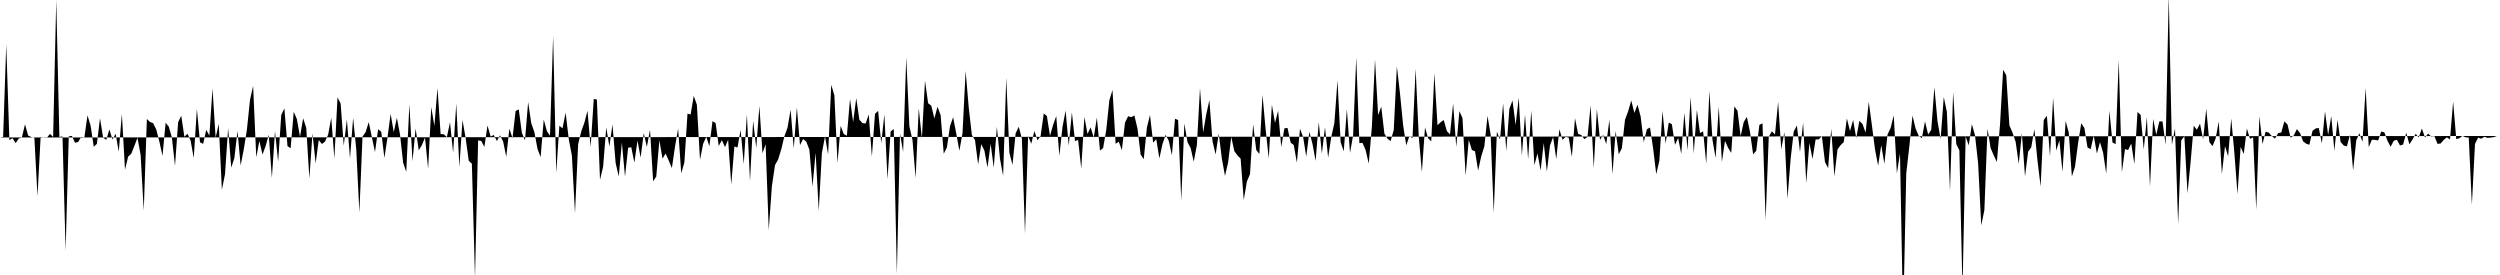 <svg viewBox="0 0 200 22" >
<polyline points="0,11 0.25,10.95 0.50,3.55 0.75,11.21 1,11.05 1.25,11.45 1.50,11.08 1.75,11 2,9.94 2.25,10.84 2.50,10.96 2.75,11.03 3,15.70 3.25,10.95 3.50,11.01 3.75,11.02 4,10.71 4.25,10.96 4.50,0 4.75,10.96 5,10.91 5.25,20.05 5.50,10.91 5.75,10.87 6,11.42 6.25,11.36 6.50,10.95 6.75,10.99 7,9.23 7.25,10.06 7.50,11.74 7.75,11.51 8,9.46 8.25,11.01 8.50,11.19 8.75,10.36 9,11.16 9.25,10.70 9.50,12.14 9.75,9.11 10,13.58 10.25,12.53 10.50,12.30 10.75,11.67 11,11.02 11.25,12.40 11.50,16.85 11.75,9.52 12,9.76 12.25,9.85 12.50,10.36 12.75,11.33 13,12.47 13.25,9.82 13.50,10.13 13.75,10.99 14,13.27 14.25,9.78 14.50,9.26 14.75,10.94 15,10.70 15.25,11.25 15.50,12.65 15.75,8.71 16,11.38 16.25,11.51 16.50,10.39 16.75,10.85 17,7.07 17.25,11.01 17.50,9.91 17.75,15.18 18,13.94 18.25,10.26 18.50,13.41 18.75,12.64 19,10.47 19.25,13.24 19.50,11.96 19.75,10.40 20,7.99 20.25,6.88 20.50,12.58 20.75,11.28 21,12.36 21.25,11.68 21.50,10.78 21.75,14.23 22,10.50 22.25,12.94 22.50,9.20 22.75,8.67 23,11.69 23.25,11.86 23.50,8.94 23.75,9.53 24,10.94 24.25,9.46 24.50,10.23 24.75,14.28 25,10.67 25.25,13.06 25.50,11.20 25.75,11.52 26,11.33 26.25,10.78 26.50,9.42 26.75,12.68 27,7.79 27.25,8.28 27.50,11.66 27.75,9.56 28,12.67 28.25,9.43 28.50,11.93 28.75,17.01 29,10.93 29.25,10.57 29.50,9.77 29.75,10.98 30,12.16 30.25,10.34 30.50,10.54 30.75,12.64 31,10.99 31.25,9.11 31.50,10.58 31.75,9.42 32,10.76 32.25,13.01 32.50,13.75 32.75,8.34 33,12.90 33.25,10.28 33.50,12.03 33.75,11.61 34,11.01 34.25,13.50 34.50,8.57 34.75,10.07 35,7.04 35.25,10.73 35.50,10.74 35.75,10.97 36,9.78 36.25,12.23 36.50,8.30 36.75,13.36 37,9.60 37.25,11.04 37.50,12.86 37.75,13.10 38,22.25 38.25,11.23 38.50,11.28 38.75,11.75 39,10.04 39.25,10.92 39.50,10.80 39.75,11.28 40,10.83 40.25,11.32 40.50,12.54 40.75,10.30 41,11.05 41.25,8.88 41.50,8.75 41.75,10.63 42,11.23 42.25,8.16 42.50,9.86 42.75,10.57 43,11.91 43.25,12.57 43.50,9.56 43.75,10.49 44,10.86 44.25,2.89 44.50,13.83 44.75,10.06 45,10.27 45.25,9.01 45.50,11.13 45.75,12.44 46,17.05 46.25,11.54 46.50,10.51 46.75,9.82 47,8.86 47.25,11.77 47.50,7.92 47.75,7.96 48,14.39 48.25,13.33 48.50,10.20 48.75,11.72 49,9.96 49.25,13.04 49.50,14.11 49.75,11.40 50,14.13 50.25,11.82 50.50,11.78 50.75,13.01 51,11.25 51.25,12.61 51.50,10.65 51.75,11.75 52,10.38 52.25,14.50 52.50,14.13 52.75,11.22 53,12.69 53.25,12.28 53.50,12.85 53.75,13.45 54,11.73 54.25,10.29 54.50,13.87 54.75,12.99 55,9.09 55.25,9.16 55.50,7.67 55.75,8.38 56,12.78 56.25,11.51 56.50,10.94 56.75,11.70 57,9.69 57.25,9.85 57.50,11.68 57.75,11.21 58,11.77 58.25,11.18 58.50,14.77 58.75,11.72 59,11.80 59.25,10.40 59.50,13.13 59.75,9.15 60,14.50 60.25,9.66 60.50,11.84 60.75,8.47 61,12.26 61.25,11.54 61.50,18.41 61.75,14.90 62,13.21 62.25,12.76 62.50,11.95 62.75,10.91 63,10.22 63.25,8.78 63.50,11.88 63.75,8.59 64,11.61 64.25,11.12 64.50,11.33 64.75,11.97 65,14.92 65.25,12.22 65.50,16.87 65.75,12.24 66,10.91 66.25,12.35 66.50,6.78 66.75,7.63 67,13.04 67.25,10.07 67.50,10.72 67.75,10.86 68,7.92 68.25,9.77 68.50,7.85 68.75,9.58 69,9.85 69.25,9.88 69.50,9.16 69.75,12.53 70,9.11 70.25,8.87 70.50,11.46 70.75,9.15 71,14.34 71.25,10.52 71.50,10.32 71.75,21.92 72,10.68 72.25,12.15 72.50,4.59 72.75,10.11 73,11.21 73.25,14.24 73.50,8.66 73.75,11.07 74,6.46 74.25,8.26 74.50,8.45 74.75,9.48 75,8.54 75.25,9.21 75.50,12.30 75.75,11.80 76,10.10 76.25,9.38 76.50,10.68 76.75,12.06 77,10.67 77.25,5.67 77.50,8.62 77.75,10.80 78,11.21 78.25,13.15 78.50,11.53 78.75,12.04 79,13.40 79.25,11.50 79.50,13.41 79.75,10.15 80,12.71 80.25,14.06 80.50,6.22 80.75,12.21 81,13.19 81.25,10.67 81.50,10.14 81.75,11.08 82,18.70 82.25,10.88 82.50,11.50 82.75,10.48 83,11.22 83.25,10.88 83.50,9.08 83.75,9.28 84,10.87 84.25,9.98 84.50,9.29 84.75,12.47 85,10.15 85.25,8.85 85.50,11.66 85.75,8.99 86,11.28 86.25,11.20 86.50,13.49 86.75,9.35 87,10.72 87.25,10.19 87.50,11 87.75,9.41 88,12.05 88.25,11.84 88.50,10.40 88.75,8.01 89,7.20 89.25,11.50 89.50,11.34 89.75,12.01 90,9.81 90.25,9.30 90.50,9.37 90.75,9.24 91,10.29 91.25,12.36 91.50,12.73 91.75,10.21 92,9.20 92.25,11.41 92.50,11.13 92.75,12.67 93,11.52 93.25,10.79 93.50,11.26 93.75,12.41 94,9.50 94.25,9.60 94.50,16.05 94.75,9.88 95,11.37 95.25,11.84 95.50,12.93 95.75,11.61 96,7.05 96.25,10.60 96.50,9.15 96.75,8.01 97,11.29 97.25,12.36 97.50,10.68 97.75,12.70 98,14.07 98.25,12.99 98.50,10.95 98.75,12.10 99,12.43 99.25,12.69 99.50,16 99.75,14.52 100,13.93 100.25,9.94 100.50,12 100.75,12.32 101,7.59 101.25,10.35 101.50,12.68 101.75,8.38 102,9.83 102.25,8.86 102.50,11.77 102.75,10.27 103,10.23 103.25,11.41 103.50,11.60 103.75,13.01 104,10.30 104.25,10.96 104.50,12.53 104.75,10.55 105,11.52 105.25,12.87 105.50,9.77 105.75,12.29 106,10.18 106.25,12.61 106.50,10.96 106.75,9.84 107,6.42 107.25,11.38 107.50,12.10 107.75,8.73 108,12.23 108.25,10.83 108.50,4.59 108.75,11.45 109,11.43 109.25,12.01 109.50,13.09 109.75,10.14 110,4.76 110.25,9.21 110.50,8.53 110.75,10.68 111,11.10 111.25,11.28 111.50,10.40 111.75,5.31 112,7.48 112.25,10.02 112.50,11.63 112.75,10.89 113,11.05 113.25,5.49 113.50,10.92 113.75,13.77 114,10.19 114.25,11.06 114.50,11.31 114.75,5.86 115,10.02 115.25,9.78 115.50,9.60 115.75,10.49 116,10.75 116.25,8.28 116.50,11.75 116.75,8.89 117,9.45 117.25,14.06 117.50,11.19 117.75,12 118,12.10 118.25,13.64 118.50,12.50 118.75,11.70 119,9.27 119.25,10.75 119.50,17.03 119.75,10.53 120,11.16 120.25,8.26 120.50,12.08 120.75,8.71 121,8.04 121.25,10 121.50,7.81 121.75,12.45 122,9.17 122.25,12.74 122.50,8.84 122.75,13.21 123,12.28 123.25,13.64 123.50,11.44 123.75,13.73 124,11.63 124.25,10.96 124.50,12.73 124.75,10.34 125,11.18 125.25,10.95 125.50,11.01 125.75,12.54 126,9.46 126.25,10.71 126.50,10.80 126.75,11.13 127,10.95 127.25,8.43 127.50,13.45 127.75,8.73 128,11.19 128.25,10.79 128.50,11.53 128.75,9.57 129,13.93 129.25,10.48 129.50,12.35 129.75,11.85 130,9.58 130.25,8.91 130.50,8.04 130.75,9.03 131,8.38 131.25,9.31 131.50,11.38 131.75,10.34 132,10.20 132.25,11.87 132.50,13.94 132.75,12.84 133,8.87 133.25,11.49 133.50,9.80 133.75,9.94 134,11.59 134.25,11.04 134.50,12.31 134.75,9.02 135,12.02 135.25,7.76 135.50,12.27 135.75,8.79 136,10.64 136.25,10.51 136.50,13.10 136.75,7.28 137,11.21 137.25,12.63 137.50,8.53 137.75,12.95 138,11.27 138.25,11.83 138.50,12.23 138.75,8.51 139,8.87 139.25,10.89 139.50,9.76 139.75,9.35 140,10.55 140.25,12.35 140.50,12.06 140.75,9.99 141,9.87 141.25,17.60 141.50,10.94 141.75,10.50 142,10.76 142.25,8.15 142.50,11.95 142.75,10.57 143,15.90 143.25,12.71 143.50,10.52 143.75,10.04 144,12.15 144.25,9.82 144.50,14.64 144.75,11.43 145,12.72 145.25,11.15 145.50,11.15 145.75,10.89 146,12.97 146.25,13.45 146.50,10.29 146.75,14.11 147,11.95 147.25,11.61 147.50,11.37 147.75,9.47 148,10.48 148.25,9.60 148.50,11.05 148.75,9.67 149,9.92 149.25,10.61 149.50,8.14 149.75,10.01 150,11.95 150.25,13.25 150.50,11.61 150.75,13.11 151,10.77 151.25,10.23 151.50,9.23 151.75,13.87 152,12.27 152.25,25.67 152.50,13.88 152.75,11.67 153,9.25 153.25,10.29 153.50,10.87 153.75,11.05 154,9.71 154.25,10.76 154.50,10.39 154.75,6.97 155,9.71 155.25,11.12 155.50,7.76 155.75,8.95 156,15.28 156.25,7.36 156.50,11.52 156.75,12.03 157,23.28 157.25,10.91 157.50,11.63 157.75,9.93 158,10.82 158.25,13.07 158.50,18.03 158.75,16.81 159,10.29 159.25,11.85 159.50,12.43 159.75,12.96 160,9.99 160.25,5.58 160.50,6.02 160.75,10.03 161,10.61 161.25,11.34 161.50,13.11 161.75,10.66 162,14.11 162.25,12.14 162.50,11.78 162.75,10.33 163,12.87 163.25,14.92 163.50,9.60 163.75,9.26 164,12.51 164.25,7.82 164.50,12.05 164.75,11.23 165,13.75 165.25,9.68 165.50,10.60 165.75,14.12 166,13.34 166.25,11.43 166.50,9.86 166.75,10.24 167,11.79 167.25,11.94 167.50,10.85 167.75,12.28 168,11.37 168.25,12.22 168.50,13.89 168.75,8.86 169,11.40 169.25,11.53 169.50,4.79 169.75,13.78 170,11.93 170.25,12 170.50,11.48 170.75,13.13 171,8.96 171.25,9.19 171.50,11.96 171.75,9.37 172,14.92 172.25,9.51 172.50,10.78 172.75,9.71 173,9.71 173.25,11.60 173.50,-0.38 173.75,11.59 174,10.27 174.25,17.93 174.50,11.23 174.75,10.90 175,15.46 175.25,12.95 175.50,10.06 175.75,10.38 176,9.89 176.25,11.15 176.50,8.70 176.75,11.37 177,11.69 177.25,11.08 177.50,9.72 177.75,13.93 178,11.69 178.25,12.50 178.50,9.49 178.75,12.24 179,15.53 179.25,11.75 179.50,12.32 179.75,10.28 180,11.11 180.25,10.99 180.50,16.77 180.75,9.30 181,11.53 181.25,10.53 181.50,10.61 181.75,10.89 182,11.09 182.25,10.65 182.50,10.60 182.75,9.71 183,9.96 183.25,11.02 183.50,10.84 183.75,10.33 184,10.64 184.25,11.31 184.50,11.50 184.75,11.58 185,10.47 185.25,10.28 185.50,10.23 185.75,11.47 186,8.91 186.25,10.80 186.50,9.29 186.75,12.06 187,9.59 187.25,11.36 187.50,11.64 187.75,11.71 188,10.78 188.25,13.64 188.50,11.23 188.75,10.66 189,11.35 189.25,7.02 189.50,11.77 189.75,11.18 190,11.19 190.25,11.24 190.50,10.52 190.75,10.59 191,11.27 191.25,11.74 191.50,11.26 191.75,11.18 192,11.64 192.25,11.56 192.50,10.62 192.75,11.55 193,11.16 193.25,10.71 193.50,10.99 193.75,10.28 194,11 194.25,10.69 194.50,10.92 194.75,10.89 195,11.51 195.25,11.48 195.50,11.19 195.75,10.99 196,11.16 196.25,8.12 196.50,11.13 196.75,11.06 197,10.87 197.25,10.99 197.50,11 197.75,16.39 198,11.51 198.25,11.01 198.50,11.10 198.75,10.94 199,11.03 199.25,11.01 199.50,10.97 199.75,10.88 " />
</svg>
